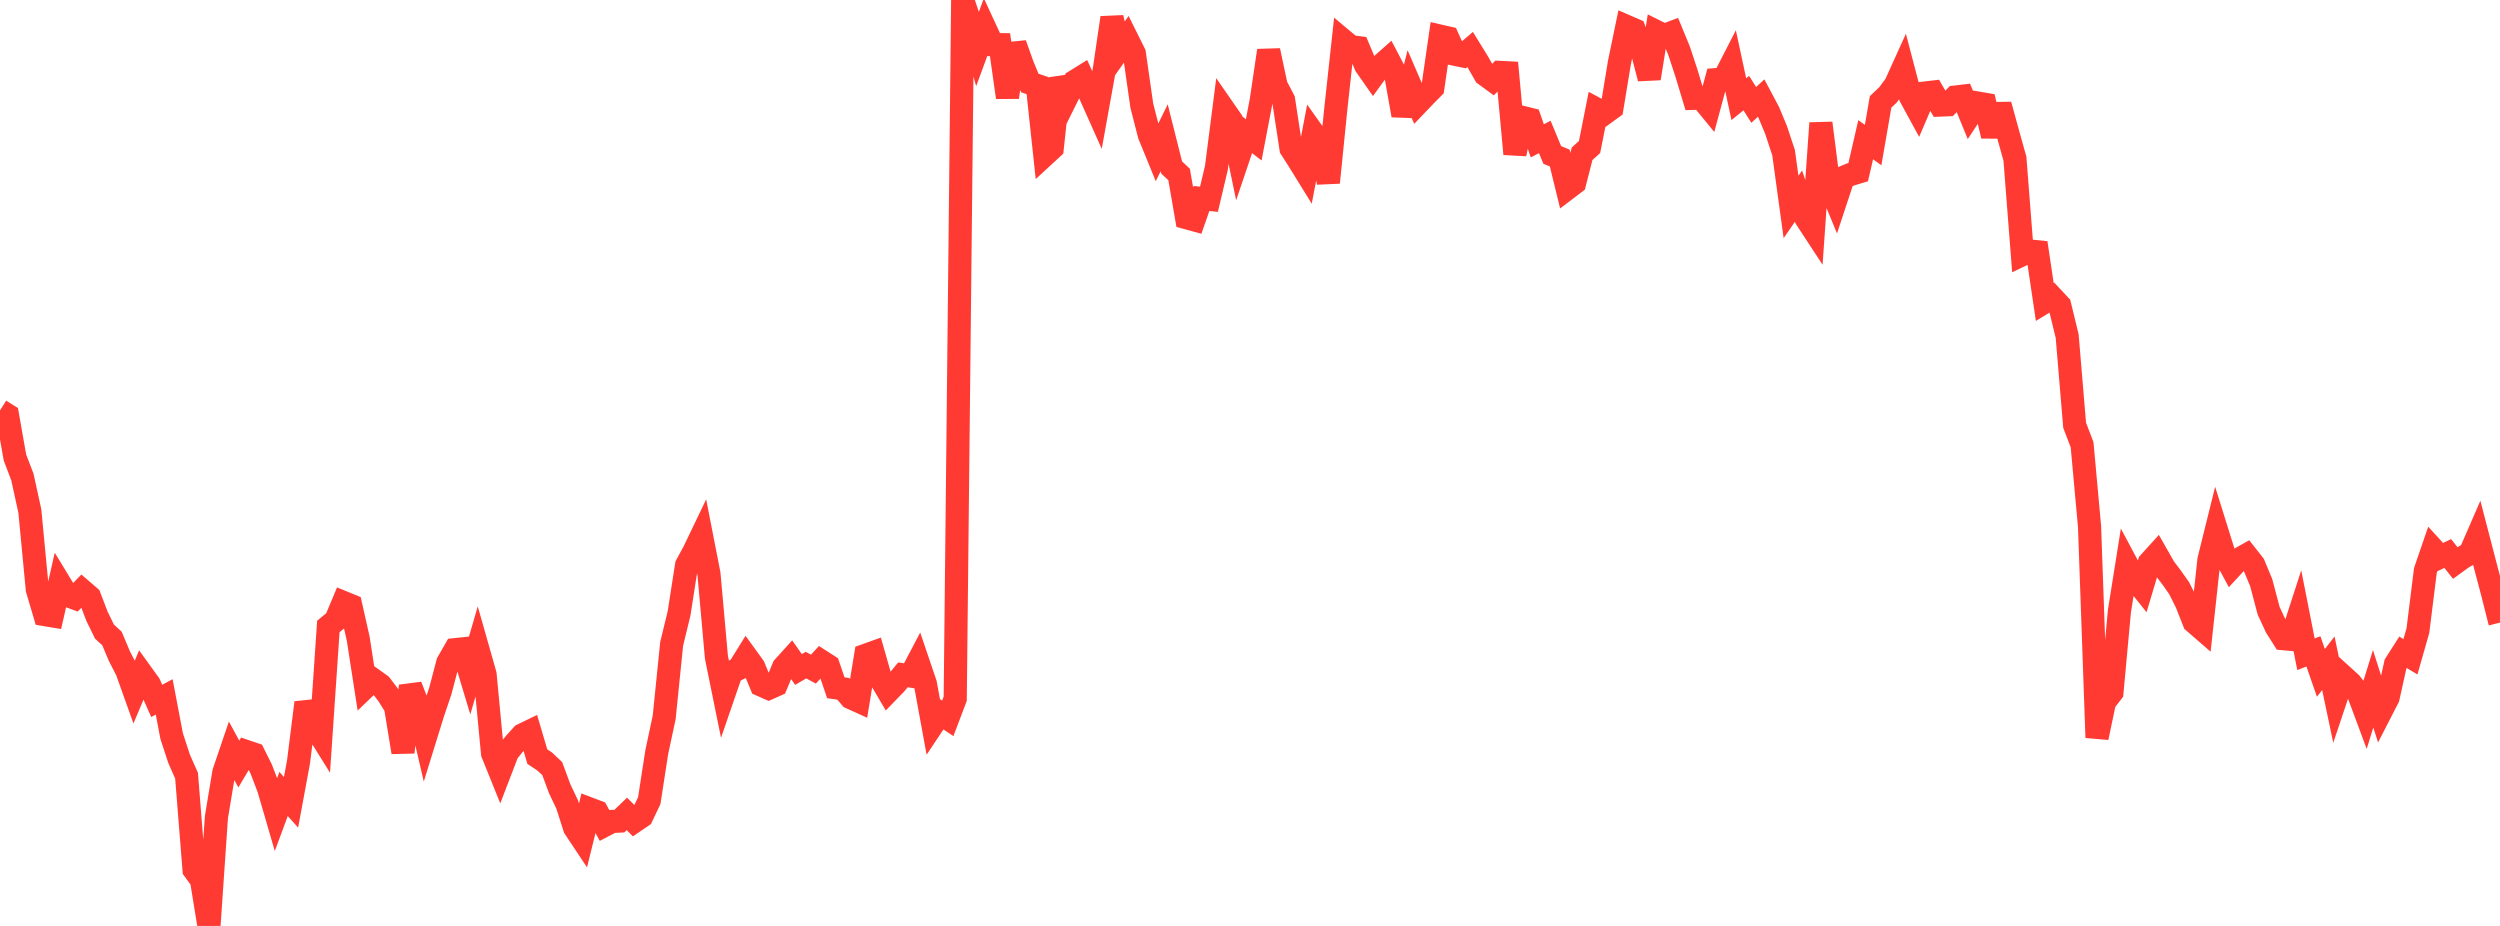 <?xml version="1.0" standalone="no"?>
<!DOCTYPE svg PUBLIC "-//W3C//DTD SVG 1.1//EN" "http://www.w3.org/Graphics/SVG/1.1/DTD/svg11.dtd">

<svg width="135" height="50" viewBox="0 0 135 50" preserveAspectRatio="none" 
  xmlns="http://www.w3.org/2000/svg"
  xmlns:xlink="http://www.w3.org/1999/xlink">


<polyline points="0.0, 22.164 0.403, 22.417 0.806, 24.702 1.209, 25.758 1.612, 27.601 2.015, 31.827 2.418, 33.188 2.821, 33.255 3.224, 31.488 3.627, 32.149 4.03, 32.298 4.433, 31.882 4.836, 32.23 5.239, 33.282 5.642, 34.106 6.045, 34.477 6.448, 35.432 6.851, 36.217 7.254, 37.345 7.657, 36.386 8.06, 36.944 8.463, 37.849 8.866, 37.631 9.269, 39.748 9.672, 40.978 10.075, 41.89 10.478, 46.966 10.881, 47.52 11.284, 50.0 11.687, 44.12 12.09, 41.699 12.493, 40.516 12.896, 41.259 13.299, 40.582 13.701, 40.719 14.104, 41.525 14.507, 42.579 14.91, 43.963 15.313, 42.874 15.716, 43.325 16.119, 41.146 16.522, 37.943 16.925, 39.109 17.328, 39.756 17.731, 33.829 18.134, 33.495 18.537, 32.533 18.94, 32.698 19.343, 34.487 19.746, 37.088 20.149, 36.701 20.552, 36.988 20.955, 37.517 21.358, 38.164 21.761, 40.622 22.164, 37.038 22.567, 38.082 22.97, 39.814 23.373, 38.512 23.776, 37.318 24.179, 35.784 24.582, 35.08 24.985, 35.038 25.388, 36.38 25.791, 35.003 26.194, 36.422 26.597, 40.679 27.0, 41.677 27.403, 40.627 27.806, 40.131 28.209, 39.685 28.612, 39.49 29.015, 40.856 29.418, 41.125 29.821, 41.506 30.224, 42.594 30.627, 43.44 31.03, 44.702 31.433, 45.309 31.836, 43.681 32.239, 43.834 32.642, 44.57 33.045, 44.359 33.448, 44.339 33.851, 43.95 34.254, 44.356 34.657, 44.081 35.06, 43.235 35.463, 40.622 35.866, 38.739 36.269, 34.77 36.672, 33.113 37.075, 30.518 37.478, 29.775 37.881, 28.935 38.284, 30.995 38.687, 35.489 39.09, 37.471 39.493, 36.302 39.896, 36.103 40.299, 35.454 40.701, 36.009 41.104, 36.99 41.507, 37.168 41.91, 36.988 42.313, 36.024 42.716, 35.579 43.119, 36.153 43.522, 35.916 43.925, 36.133 44.328, 35.694 44.731, 35.952 45.134, 37.139 45.537, 37.197 45.94, 37.67 46.343, 37.853 46.746, 35.386 47.149, 35.242 47.552, 36.658 47.955, 37.342 48.358, 36.927 48.761, 36.441 49.164, 36.503 49.567, 35.736 49.97, 36.925 50.373, 39.124 50.776, 38.519 51.179, 38.791 51.582, 37.73 51.985, 0.0 52.388, 1.209 52.791, 2.633 53.194, 1.538 53.597, 2.408 54.0, 2.412 54.403, 5.257 54.806, 2.381 55.209, 3.51 55.612, 4.483 56.015, 4.619 56.418, 8.369 56.821, 7.997 57.224, 4.241 57.627, 5.209 58.03, 4.397 58.433, 4.147 58.836, 5.032 59.239, 5.935 59.642, 3.704 60.045, 0.958 60.448, 2.647 60.851, 2.077 61.254, 2.886 61.657, 5.703 62.06, 7.276 62.463, 8.261 62.866, 7.44 63.269, 9.044 63.672, 9.423 64.075, 11.756 64.478, 11.867 64.881, 10.717 65.284, 10.761 65.687, 9.056 66.09, 5.915 66.493, 6.497 66.896, 8.435 67.299, 7.241 67.701, 7.55 68.104, 5.446 68.507, 2.732 68.91, 4.625 69.313, 5.396 69.716, 8.025 70.119, 8.653 70.522, 9.306 70.925, 7.203 71.328, 7.771 71.731, 9.857 72.134, 5.873 72.537, 2.182 72.94, 2.519 73.343, 2.572 73.746, 3.535 74.149, 4.11 74.552, 3.553 74.955, 3.196 75.358, 3.965 75.761, 6.229 76.164, 4.643 76.567, 5.575 76.97, 5.153 77.373, 4.744 77.776, 1.954 78.179, 2.046 78.582, 2.933 78.985, 3.017 79.388, 2.673 79.791, 3.327 80.194, 4.03 80.597, 4.325 81.0, 3.91 81.403, 3.931 81.806, 8.315 82.209, 6.34 82.612, 6.44 83.015, 7.607 83.418, 7.393 83.821, 8.366 84.224, 8.533 84.627, 10.183 85.03, 9.877 85.433, 8.302 85.836, 7.94 86.239, 5.908 86.642, 6.123 87.045, 5.83 87.448, 3.385 87.851, 1.436 88.254, 1.61 88.657, 2.692 89.06, 4.235 89.463, 1.715 89.866, 1.915 90.269, 1.764 90.672, 2.744 91.075, 3.971 91.478, 5.31 91.881, 5.298 92.284, 5.79 92.687, 4.297 93.09, 4.264 93.493, 3.478 93.896, 5.355 94.299, 5.027 94.701, 5.664 95.104, 5.294 95.507, 6.053 95.91, 7.023 96.313, 8.242 96.716, 11.176 97.119, 10.589 97.522, 11.787 97.925, 12.402 98.328, 6.647 98.731, 9.826 99.134, 10.807 99.537, 9.585 99.94, 9.417 100.343, 9.296 100.746, 7.545 101.149, 7.835 101.552, 5.502 101.955, 5.119 102.358, 4.574 102.761, 3.685 103.164, 5.222 103.567, 5.961 103.97, 5.021 104.373, 4.974 104.776, 5.673 105.179, 5.657 105.582, 5.242 105.985, 5.194 106.388, 6.177 106.791, 5.564 107.194, 5.634 107.597, 7.342 108.0, 5.657 108.403, 7.126 108.806, 8.57 109.209, 13.747 109.612, 13.555 110.015, 13.596 110.418, 16.307 110.821, 16.062 111.224, 16.492 111.627, 18.152 112.03, 22.963 112.433, 24.018 112.836, 28.439 113.239, 39.83 113.642, 37.909 114.045, 37.385 114.448, 33.007 114.851, 30.477 115.254, 31.232 115.657, 31.737 116.06, 30.39 116.463, 29.944 116.866, 30.654 117.269, 31.188 117.672, 31.758 118.075, 32.565 118.478, 33.587 118.881, 33.937 119.284, 30.227 119.687, 28.603 120.09, 29.894 120.493, 30.642 120.896, 30.206 121.299, 29.979 121.701, 30.492 122.104, 31.46 122.507, 32.981 122.91, 33.851 123.313, 34.49 123.716, 34.526 124.119, 33.282 124.522, 35.331 124.925, 35.174 125.328, 36.335 125.731, 35.818 126.134, 37.733 126.537, 36.53 126.94, 36.896 127.343, 37.415 127.746, 38.499 128.149, 37.191 128.552, 38.459 128.955, 37.675 129.358, 35.857 129.761, 35.224 130.164, 35.465 130.567, 34.051 130.97, 30.812 131.373, 29.639 131.776, 30.08 132.179, 29.889 132.582, 30.399 132.985, 30.107 133.388, 29.876 133.791, 28.949 134.194, 30.499 134.597, 32.026 135.0, 33.621" fill="none" stroke="#ff3a33" stroke-width="1.25"/>

</svg>